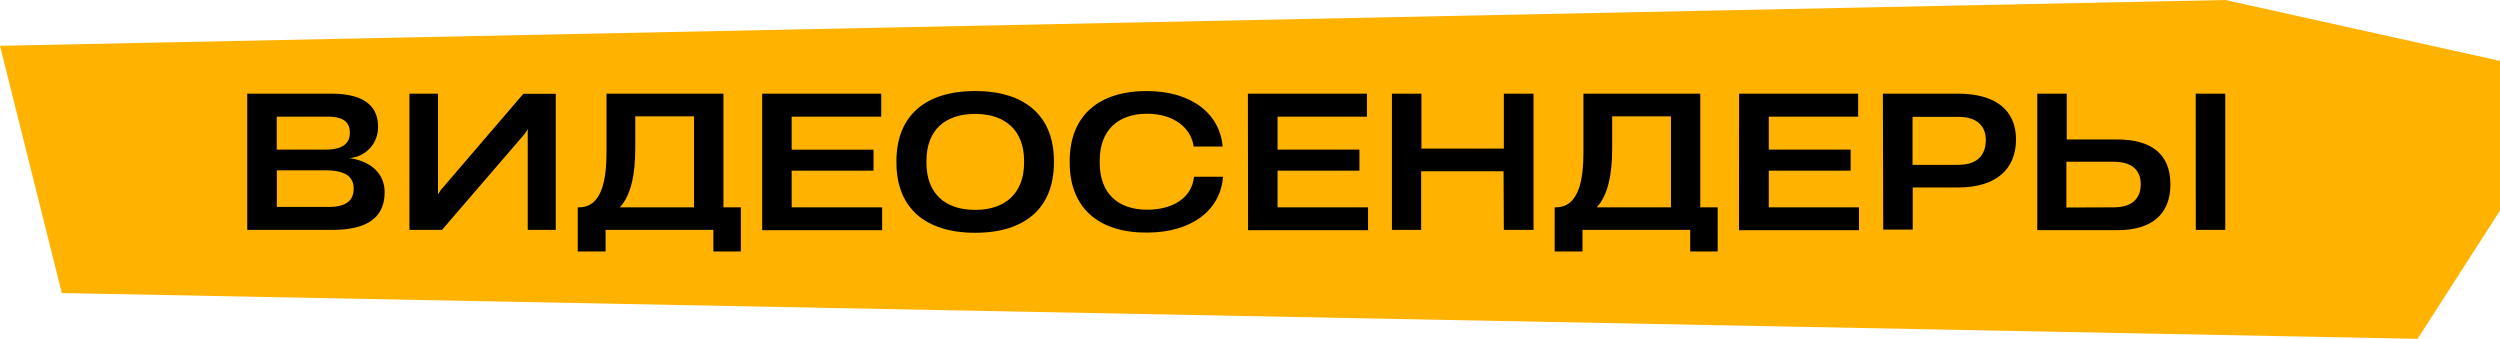 <?xml version="1.0" encoding="UTF-8"?> <svg xmlns="http://www.w3.org/2000/svg" viewBox="0 0 273 37"> <defs> <style>.cls-1{fill:#ffb300;}</style> </defs> <g id="Слой_2" data-name="Слой 2"> <g id="Слой_1-2" data-name="Слой 1"> <polygon class="cls-1" points="273 23 264 37 6.75 32 0 5 243 0 273 6.65 273 23"></polygon> <path d="M27,10.23h9.2c3.16,0,5.08,1.09,5.08,3.59a3.35,3.35,0,0,1-3.14,3.44v0C40.59,17.62,42,19,42,21c0,2.82-2,4.1-5.66,4.1H27Zm8.52,6.11c1.88,0,2.68-.66,2.68-1.84,0-1-.52-1.76-2.38-1.76h-5.6v3.6Zm.3,6.26c1.8,0,2.8-.56,2.8-2s-1.1-2-3.14-2H30.23v4Z"></path> <path d="M57.63,25.1v-11l-.3.48L48.27,25.1H44.71V10.23h3.12v11l.32-.5,9-10.49h3.54V25.1Z"></path> <path d="M63.09,27.46V22.64h.14c2.6,0,3-3.28,3-6V10.23H79V22.64h1.9v4.82h-3V25.1H66.13v2.36Zm12.7-4.82V12.7H69.37v3.56c0,2.82-.48,5.08-1.68,6.38Z"></path> <path d="M83.23,10.23h13v2.51H86.45v3.6h8.94v2.3H86.45v4h9.88v2.5H83.23Z"></path> <path d="M97.89,17.74V17.6c0-5,3.2-7.66,8.6-7.66s8.6,2.68,8.6,7.66v.14c0,5-3.18,7.68-8.6,7.68S97.89,22.74,97.89,17.74Zm8.6,5.18c3.28,0,5.34-1.82,5.34-5.14v-.22c0-3.32-2.06-5.12-5.34-5.12s-5.32,1.76-5.32,5.12v.22C101.17,21.14,103.21,22.92,106.49,22.92Z"></path> <path d="M116.81,17.74V17.6c0-5,3.2-7.66,8.42-7.66,4.94,0,8,2.54,8.28,6.06v0h-3.16v0c-.3-2.1-2.24-3.58-5.08-3.58-3.14,0-5.18,1.76-5.18,5.12v.24c0,3.34,2,5.12,5.18,5.12,2.78,0,4.88-1.28,5.12-3.6v0h3.16v0c-.24,3.56-3.32,6.1-8.32,6.1C120,25.42,116.81,22.74,116.81,17.74Z"></path> <path d="M136.27,10.23h13v2.51h-9.76v3.6h8.94v2.3h-8.94v4h9.88v2.5h-13.1Z"></path> <path d="M164.19,18.7h-9v6.4H152V10.23h3.22v6h9v-6h3.24V25.1h-3.24Z"></path> <path d="M169.77,27.46V22.64h.14c2.6,0,3-3.28,3-6V10.23h12.76V22.64h1.9v4.82h-3V25.1H172.81v2.36Zm12.7-4.82V12.7h-6.42v3.56c0,2.82-.48,5.08-1.68,6.38Z"></path> <path d="M189.91,10.23h13v2.51h-9.76v3.6h8.94v2.3h-8.94v4H203v2.5h-13.1Z"></path> <path d="M205.61,10.23h8.22c4,0,6.32,1.73,6.32,5v0c0,3.3-2.26,5.24-6.28,5.24h-5v4.6h-3.22ZM213.85,18c2,0,3-1,3-2.72v0c0-1.48-.92-2.52-3-2.52h-5V18Z"></path> <path d="M222.47,10.23h3.22v5h5.52c3.68,0,5.8,1.56,5.8,4.9s-2.12,5-5.76,5h-8.78Zm8.38,12.41c2,0,2.92-1,2.92-2.52s-.94-2.46-3-2.46h-5.12v5Zm8.92-12.41H243V25.1h-3.22Z"></path> </g> </g> </svg> 